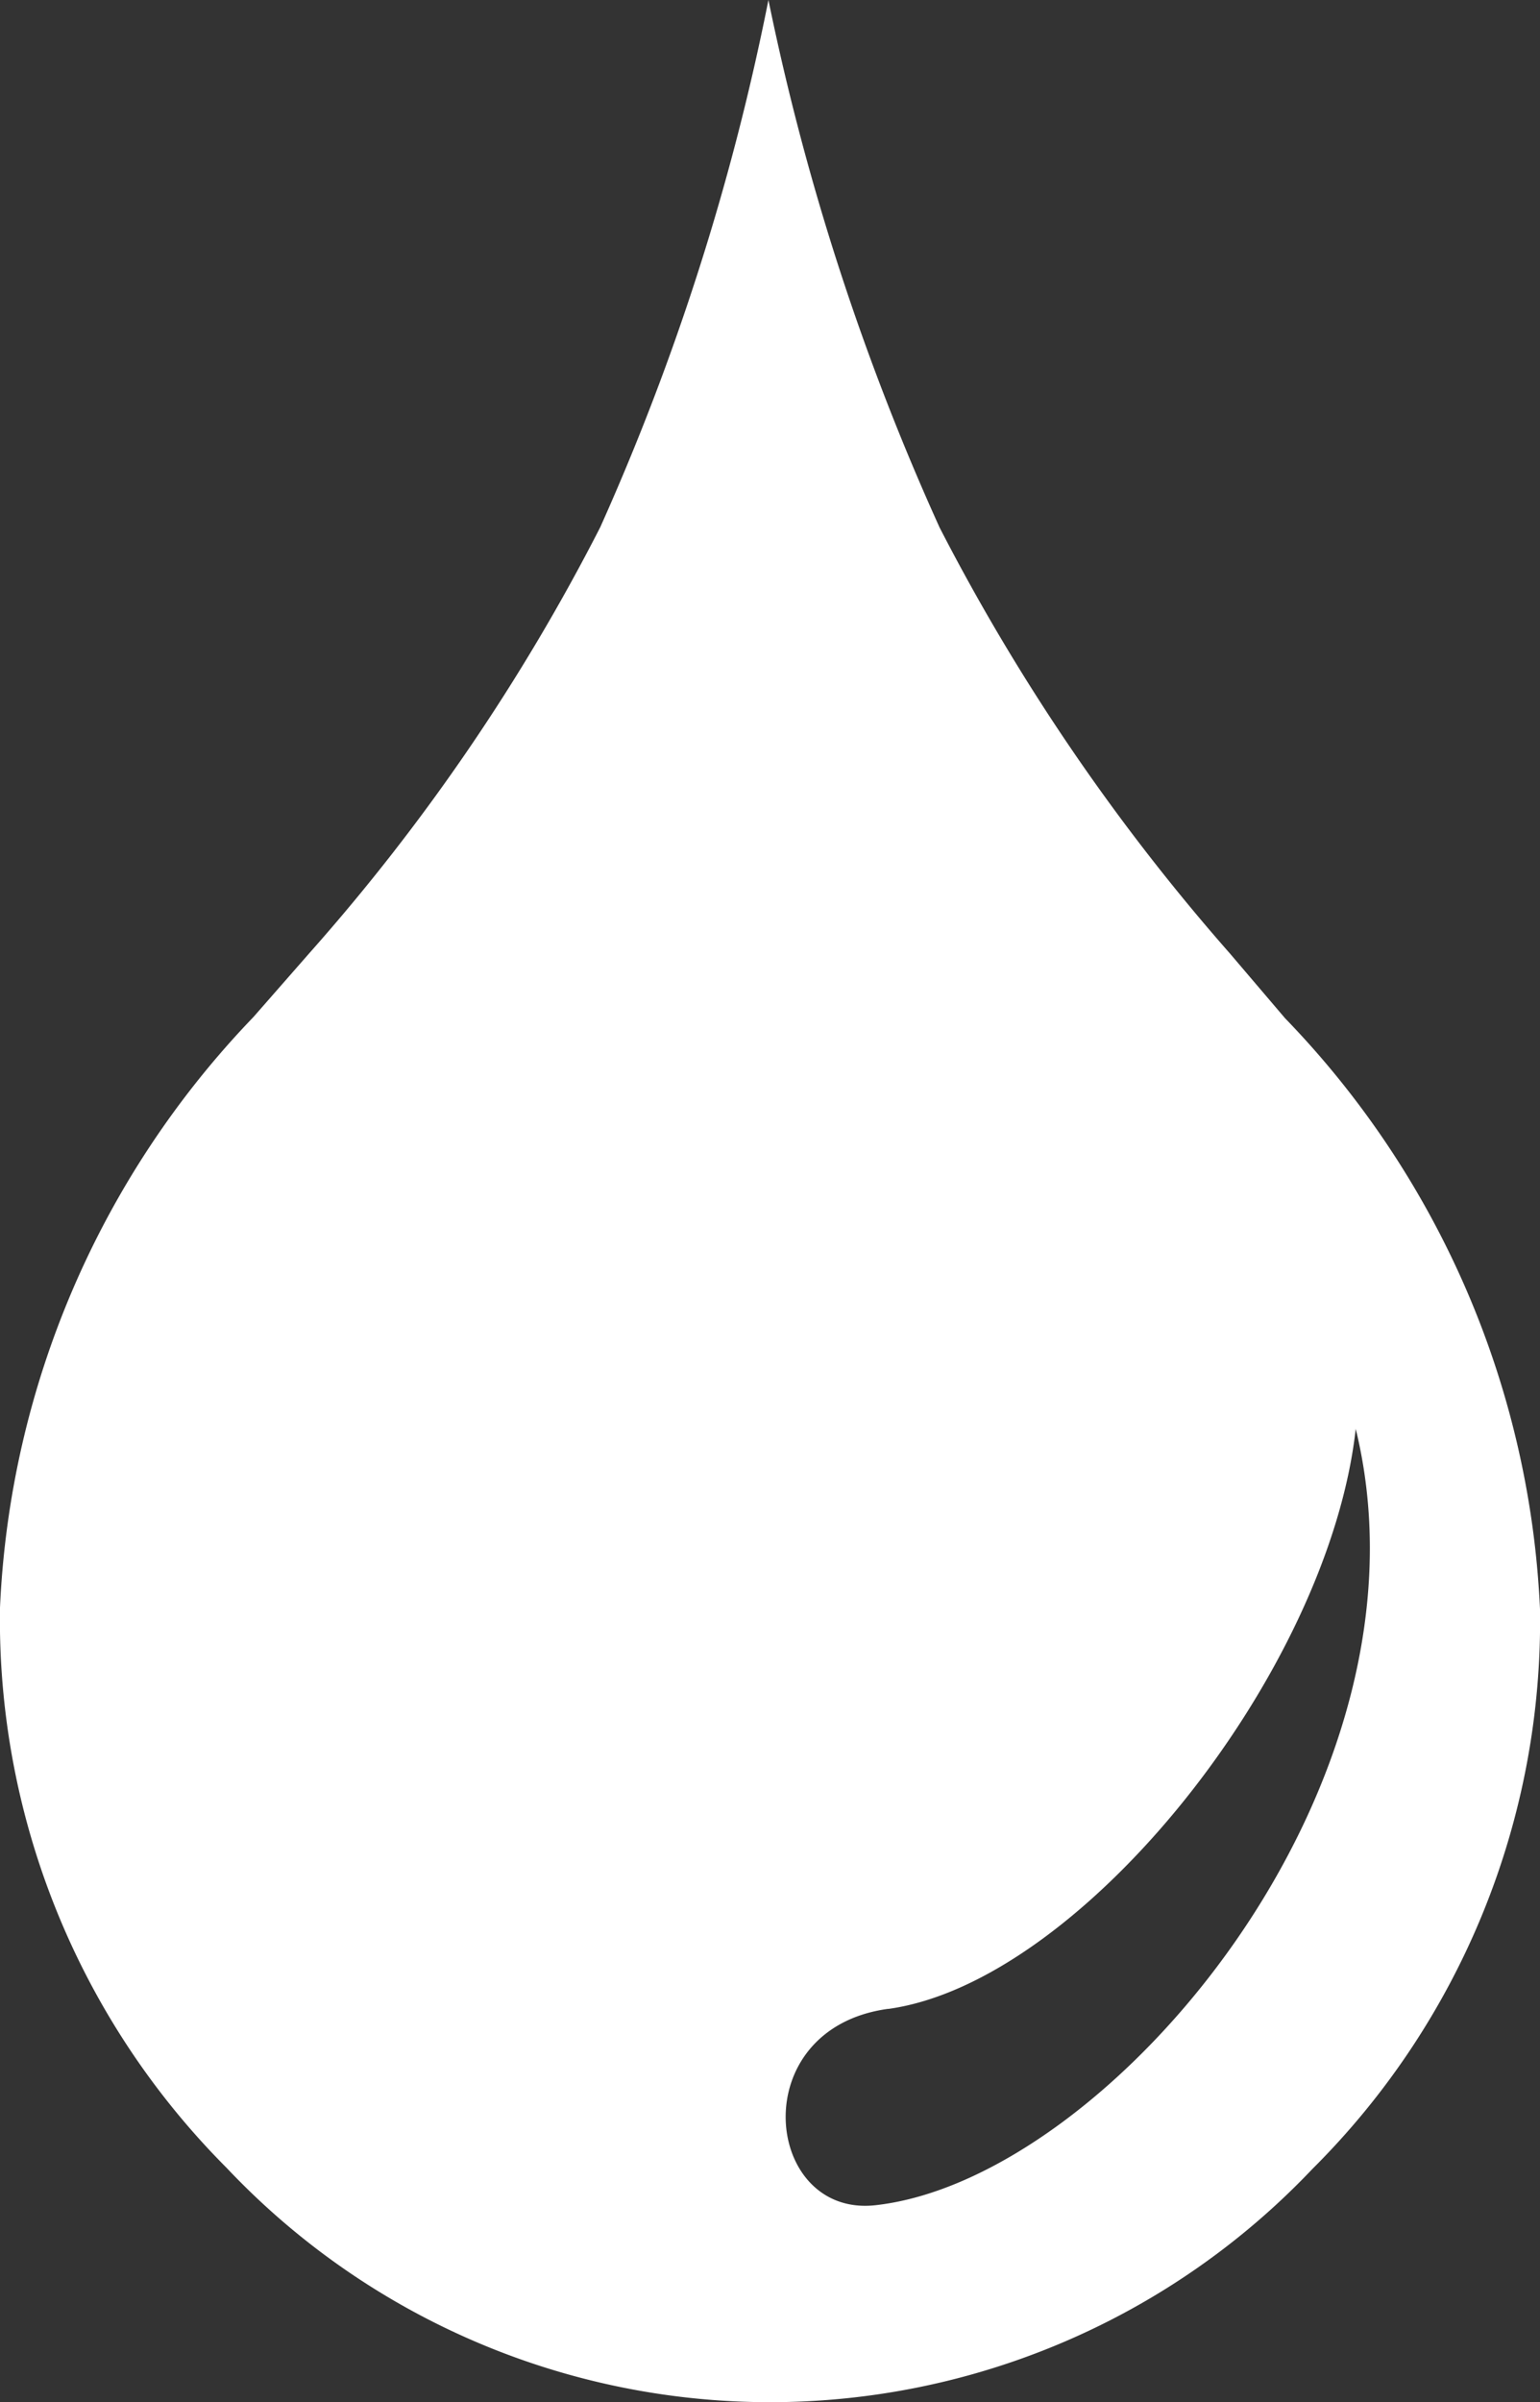 <?xml version="1.0" encoding="UTF-8"?> <svg xmlns="http://www.w3.org/2000/svg" width="14.75" height="23" viewBox="0 0 14.75 23"><rect x="0" y="0" width="14.75" height="23" fill="#333333" stroke="none"/><path id="aquatechnique_goutte" d="M14033.75,15.407a8.7,8.7,0,0,0-2.442-5.658l-.529-.621A20.088,20.088,0,0,1,14028,5.052,23.765,23.765,0,0,1,14026.36,0a23.53,23.53,0,0,1-1.611,5.048,19.517,19.517,0,0,1-2.778,4.069l-.544.621a8.712,8.712,0,0,0-2.427,5.654,7.432,7.432,0,0,0,2.17,5.364,7.159,7.159,0,0,0,10.4.011A7.4,7.4,0,0,0,14033.75,15.407Zm-6.244,3.828c1.858-.256,4.22-3.226,4.479-5.554.834,3.409-2.366,7.186-4.6,7.433C14026.317,21.233,14026.12,19.424,14027.506,19.234Z" transform="translate(-14019)" fill="#fff" fill-rule="evenodd"></path></svg> 